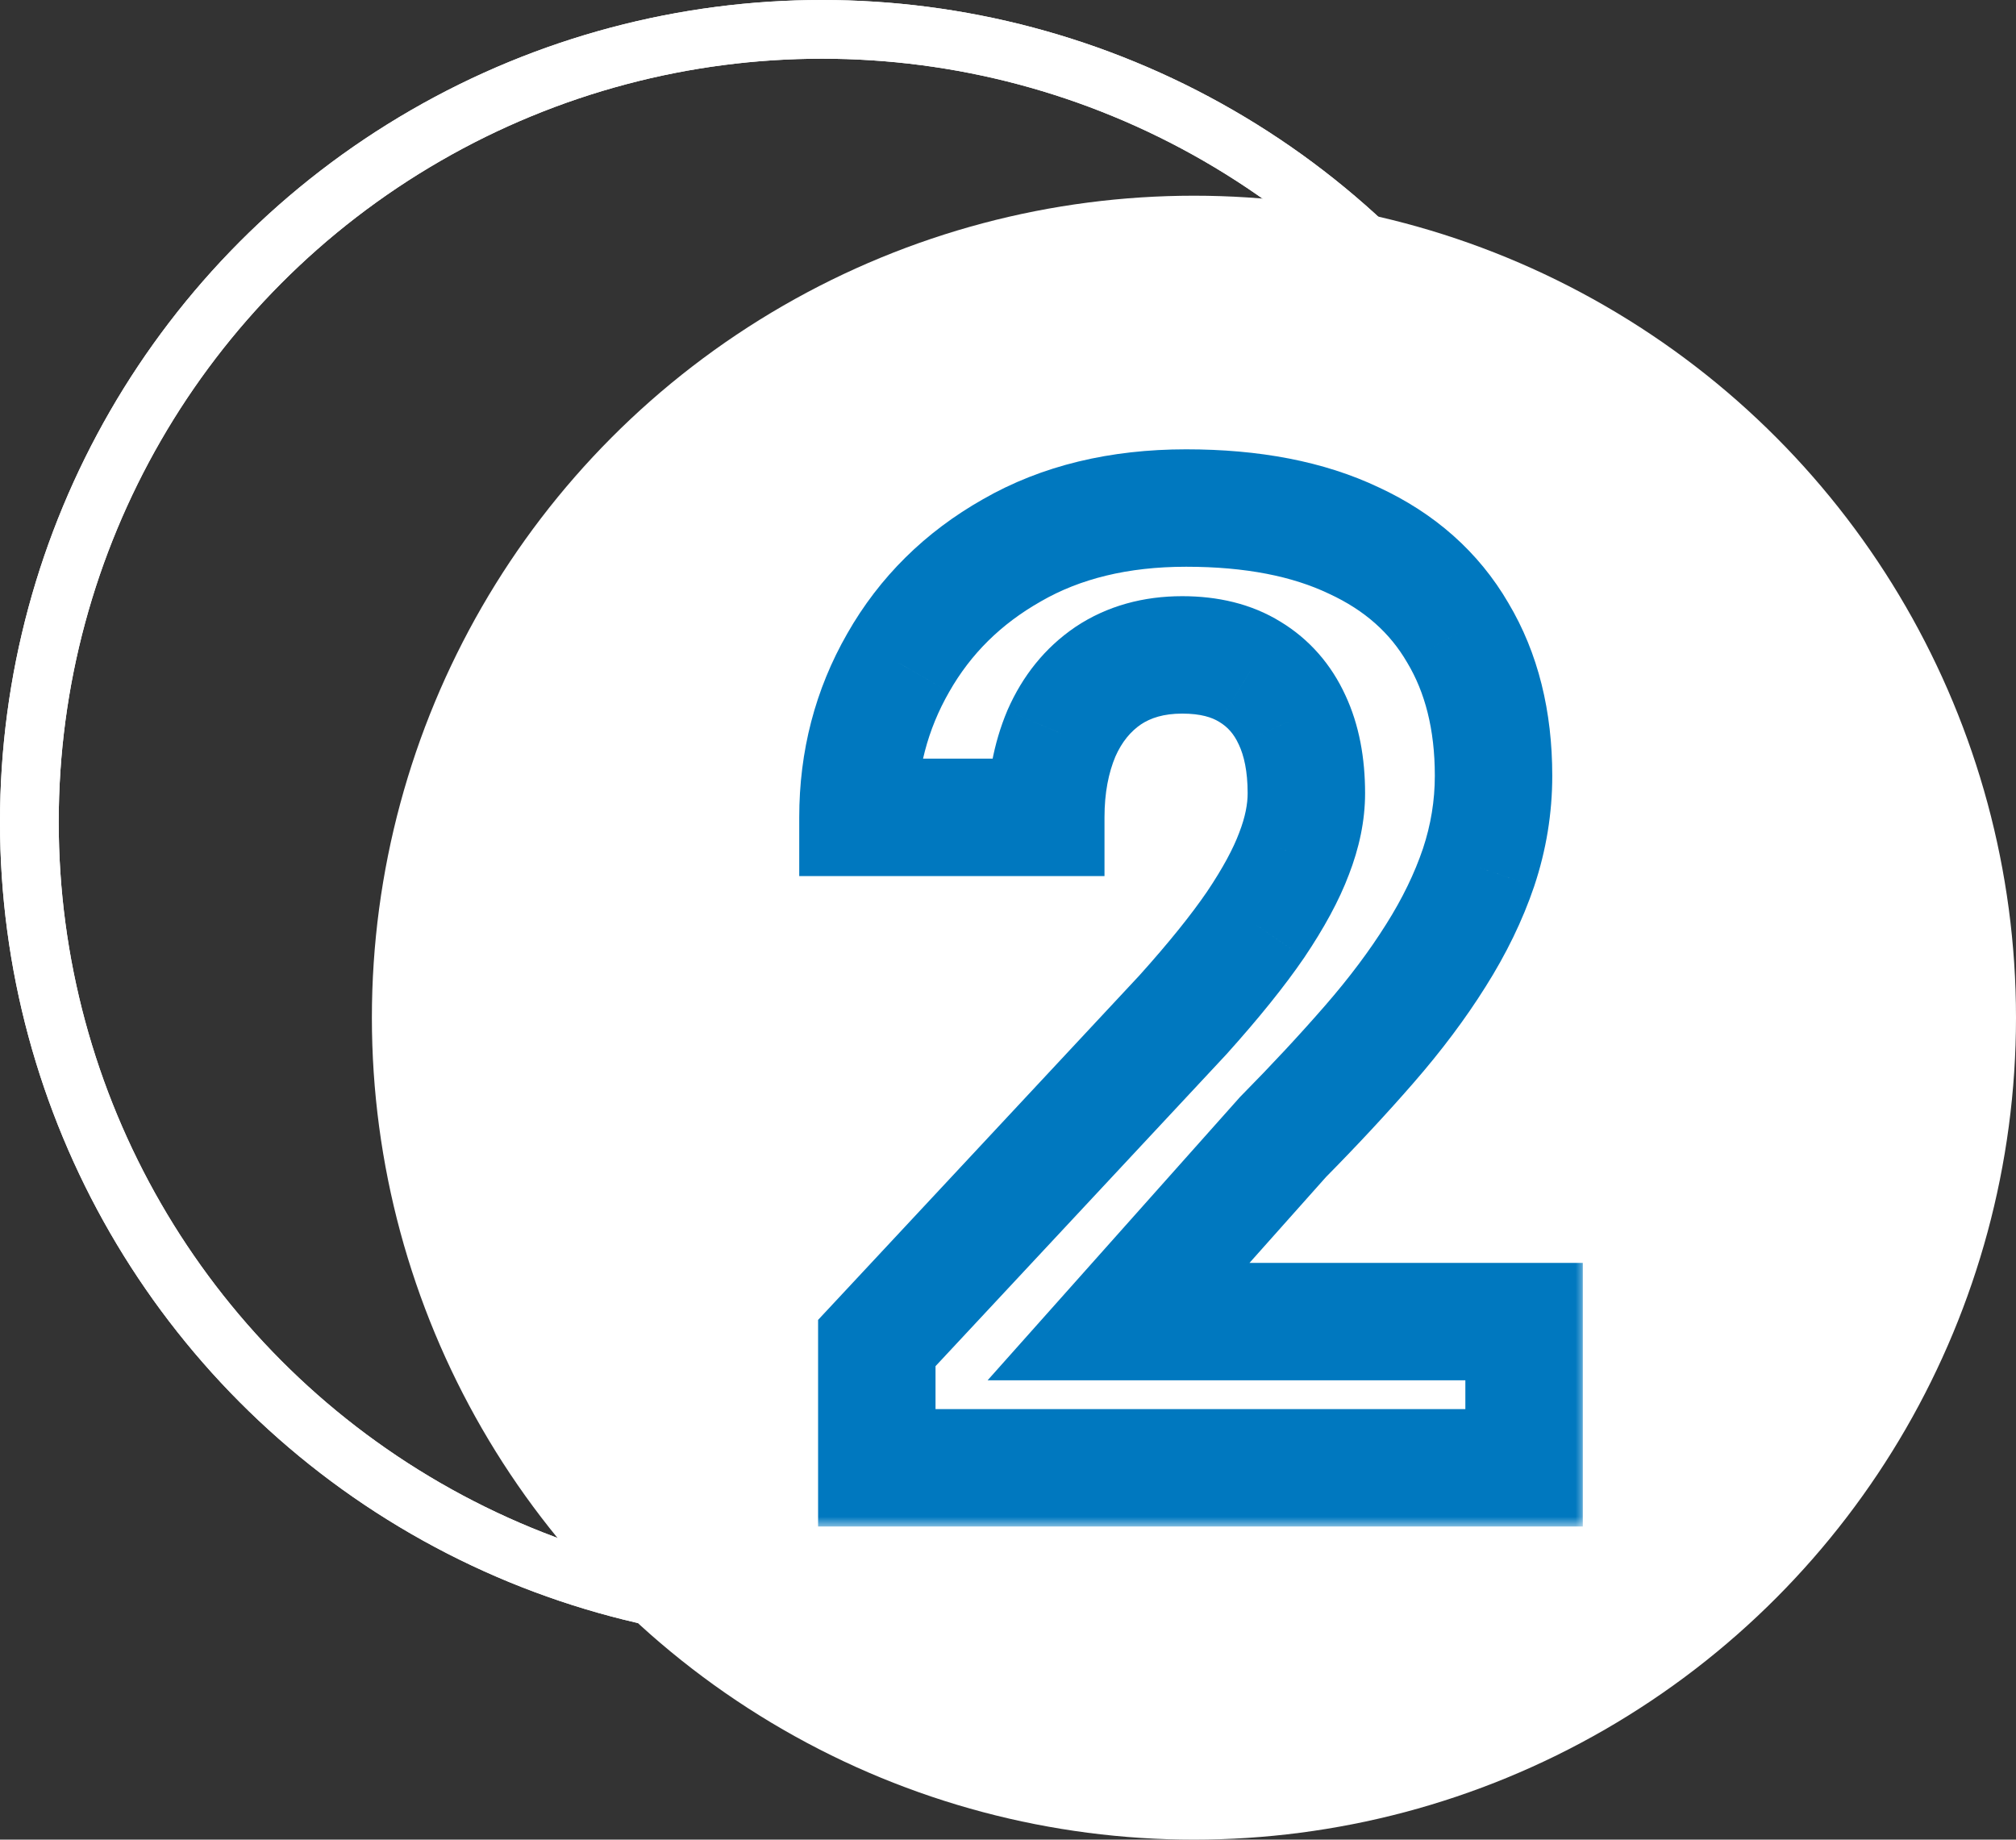<svg width="103" height="94" viewBox="0 0 103 94" fill="none" xmlns="http://www.w3.org/2000/svg">
<rect x="0" y="0" width="103" height="94" fill="#333333" stroke="none"/>
<circle cx="61" cy="52" r="42" fill="white"/>
<circle cx="42" cy="42" r="40.5" stroke="white" stroke-width="3"/>
<circle cx="42" cy="42" r="40.5" stroke="white" stroke-width="3"/>
<mask id="path-3-outside-1_187_21" maskUnits="userSpaceOnUse" x="40" y="22" width="41" height="56" fill="black">
<rect fill="white" x="40" y="22" width="41" height="56"/>
<path d="M77.867 67.529V75H44.797V68.625L60.435 51.857C62.007 50.109 63.247 48.57 64.154 47.242C65.062 45.892 65.715 44.685 66.113 43.623C66.534 42.538 66.744 41.509 66.744 40.535C66.744 39.074 66.501 37.824 66.014 36.783C65.527 35.721 64.807 34.902 63.855 34.326C62.926 33.751 61.775 33.463 60.402 33.463C58.941 33.463 57.68 33.817 56.617 34.525C55.577 35.234 54.78 36.219 54.227 37.48C53.695 38.742 53.43 40.17 53.43 41.764H43.834C43.834 38.886 44.52 36.252 45.893 33.861C47.265 31.449 49.202 29.534 51.703 28.117C54.204 26.678 57.171 25.959 60.602 25.959C63.988 25.959 66.844 26.512 69.168 27.619C71.514 28.704 73.285 30.275 74.481 32.334C75.698 34.37 76.307 36.805 76.307 39.639C76.307 41.232 76.052 42.793 75.543 44.32C75.034 45.825 74.303 47.331 73.352 48.836C72.422 50.319 71.293 51.824 69.965 53.352C68.637 54.879 67.165 56.462 65.549 58.1L57.148 67.529H77.867Z"/>
</mask>
<path d="M77.867 67.529H80.867V64.529H77.867V67.529ZM77.867 75V78H80.867V75H77.867ZM44.797 75H41.797V78H44.797V75ZM44.797 68.625L42.603 66.579L41.797 67.443V68.625H44.797ZM60.435 51.857L62.629 53.904L62.648 53.883L62.667 53.863L60.435 51.857ZM64.154 47.242L66.631 48.935L66.638 48.925L66.644 48.916L64.154 47.242ZM66.113 43.623L63.316 42.538L63.31 42.554L63.304 42.57L66.113 43.623ZM66.014 36.783L63.286 38.033L63.291 38.044L63.297 38.055L66.014 36.783ZM63.855 34.326L62.276 36.877L62.29 36.885L62.303 36.893L63.855 34.326ZM56.617 34.525L54.953 32.029L54.941 32.037L54.929 32.046L56.617 34.525ZM54.227 37.48L51.479 36.276L51.47 36.296L51.462 36.316L54.227 37.48ZM53.43 41.764V44.764H56.43V41.764H53.43ZM43.834 41.764H40.834V44.764H43.834V41.764ZM45.893 33.861L48.494 35.355L48.5 35.345L45.893 33.861ZM51.703 28.117L53.182 30.728L53.19 30.723L53.199 30.718L51.703 28.117ZM69.168 27.619L67.878 30.328L67.894 30.335L67.909 30.342L69.168 27.619ZM74.481 32.334L71.886 33.84L71.896 33.857L71.906 33.873L74.481 32.334ZM75.543 44.32L78.385 45.282L78.389 45.269L75.543 44.32ZM73.352 48.836L70.816 47.233L70.81 47.242L73.352 48.836ZM65.549 58.1L63.413 55.993L63.359 56.047L63.309 56.104L65.549 58.1ZM57.148 67.529L54.908 65.534L50.458 70.529H57.148V67.529ZM74.867 67.529V75H80.867V67.529H74.867ZM77.867 72H44.797V78H77.867V72ZM47.797 75V68.625H41.797V75H47.797ZM46.991 70.671L62.629 53.904L58.242 49.811L42.603 66.579L46.991 70.671ZM62.667 53.863C64.291 52.056 65.623 50.41 66.631 48.935L61.677 45.55C60.87 46.731 59.724 48.161 58.204 49.852L62.667 53.863ZM66.644 48.916C67.631 47.448 68.415 46.029 68.922 44.676L63.304 42.57C63.015 43.342 62.493 44.336 61.664 45.569L66.644 48.916ZM68.91 44.708C69.44 43.343 69.744 41.944 69.744 40.535H63.744C63.744 41.074 63.628 41.734 63.316 42.538L68.91 44.708ZM69.744 40.535C69.744 38.75 69.448 37.043 68.731 35.511L63.297 38.055C63.554 38.605 63.744 39.398 63.744 40.535H69.744ZM68.741 35.533C68.017 33.953 66.901 32.662 65.408 31.759L62.303 36.893C62.713 37.141 63.037 37.488 63.286 38.033L68.741 35.533ZM65.434 31.775C63.923 30.84 62.191 30.463 60.402 30.463V36.463C61.358 36.463 61.928 36.661 62.276 36.877L65.434 31.775ZM60.402 30.463C58.437 30.463 56.577 30.947 54.953 32.029L58.281 37.022C58.783 36.687 59.446 36.463 60.402 36.463V30.463ZM54.929 32.046C53.379 33.101 52.237 34.548 51.479 36.276L56.974 38.685C57.323 37.889 57.775 37.367 58.306 37.005L54.929 32.046ZM51.462 36.316C50.752 38.002 50.43 39.835 50.43 41.764H56.43C56.43 40.505 56.639 39.482 56.992 38.645L51.462 36.316ZM53.43 38.764H43.834V44.764H53.43V38.764ZM46.834 41.764C46.834 39.386 47.395 37.271 48.494 35.355L43.291 32.368C41.646 35.233 40.834 38.386 40.834 41.764H46.834ZM48.5 35.345C49.595 33.42 51.134 31.887 53.182 30.728L50.225 25.507C47.27 27.18 44.935 29.477 43.285 32.378L48.5 35.345ZM53.199 30.718C55.166 29.586 57.596 28.959 60.602 28.959V22.959C56.745 22.959 53.243 23.771 50.207 25.517L53.199 30.718ZM60.602 28.959C63.677 28.959 66.063 29.463 67.878 30.328L70.458 24.911C67.624 23.561 64.3 22.959 60.602 22.959V28.959ZM67.909 30.342C69.746 31.192 71.027 32.361 71.886 33.84L77.075 30.828C75.543 28.19 73.282 26.216 70.427 24.896L67.909 30.342ZM71.906 33.873C72.795 35.361 73.307 37.242 73.307 39.639H79.307C79.307 36.369 78.601 33.38 77.055 30.795L71.906 33.873ZM73.307 39.639C73.307 40.907 73.105 42.147 72.697 43.372L78.389 45.269C78.999 43.439 79.307 41.558 79.307 39.639H73.307ZM72.701 43.359C72.277 44.614 71.656 45.905 70.816 47.233L75.887 50.439C76.951 48.757 77.791 47.037 78.385 45.282L72.701 43.359ZM70.81 47.242C69.974 48.575 68.942 49.956 67.701 51.383L72.229 55.32C73.644 53.693 74.869 52.063 75.893 50.429L70.81 47.242ZM67.701 51.383C66.419 52.857 64.991 54.394 63.413 55.993L67.684 60.206C69.339 58.53 70.854 56.901 72.229 55.32L67.701 51.383ZM63.309 56.104L54.908 65.534L59.389 69.525L67.789 60.095L63.309 56.104ZM57.148 70.529H77.867V64.529H57.148V70.529Z" fill="#0078BF" mask="url(#path-3-outside-1_187_21)"/>
</svg>
